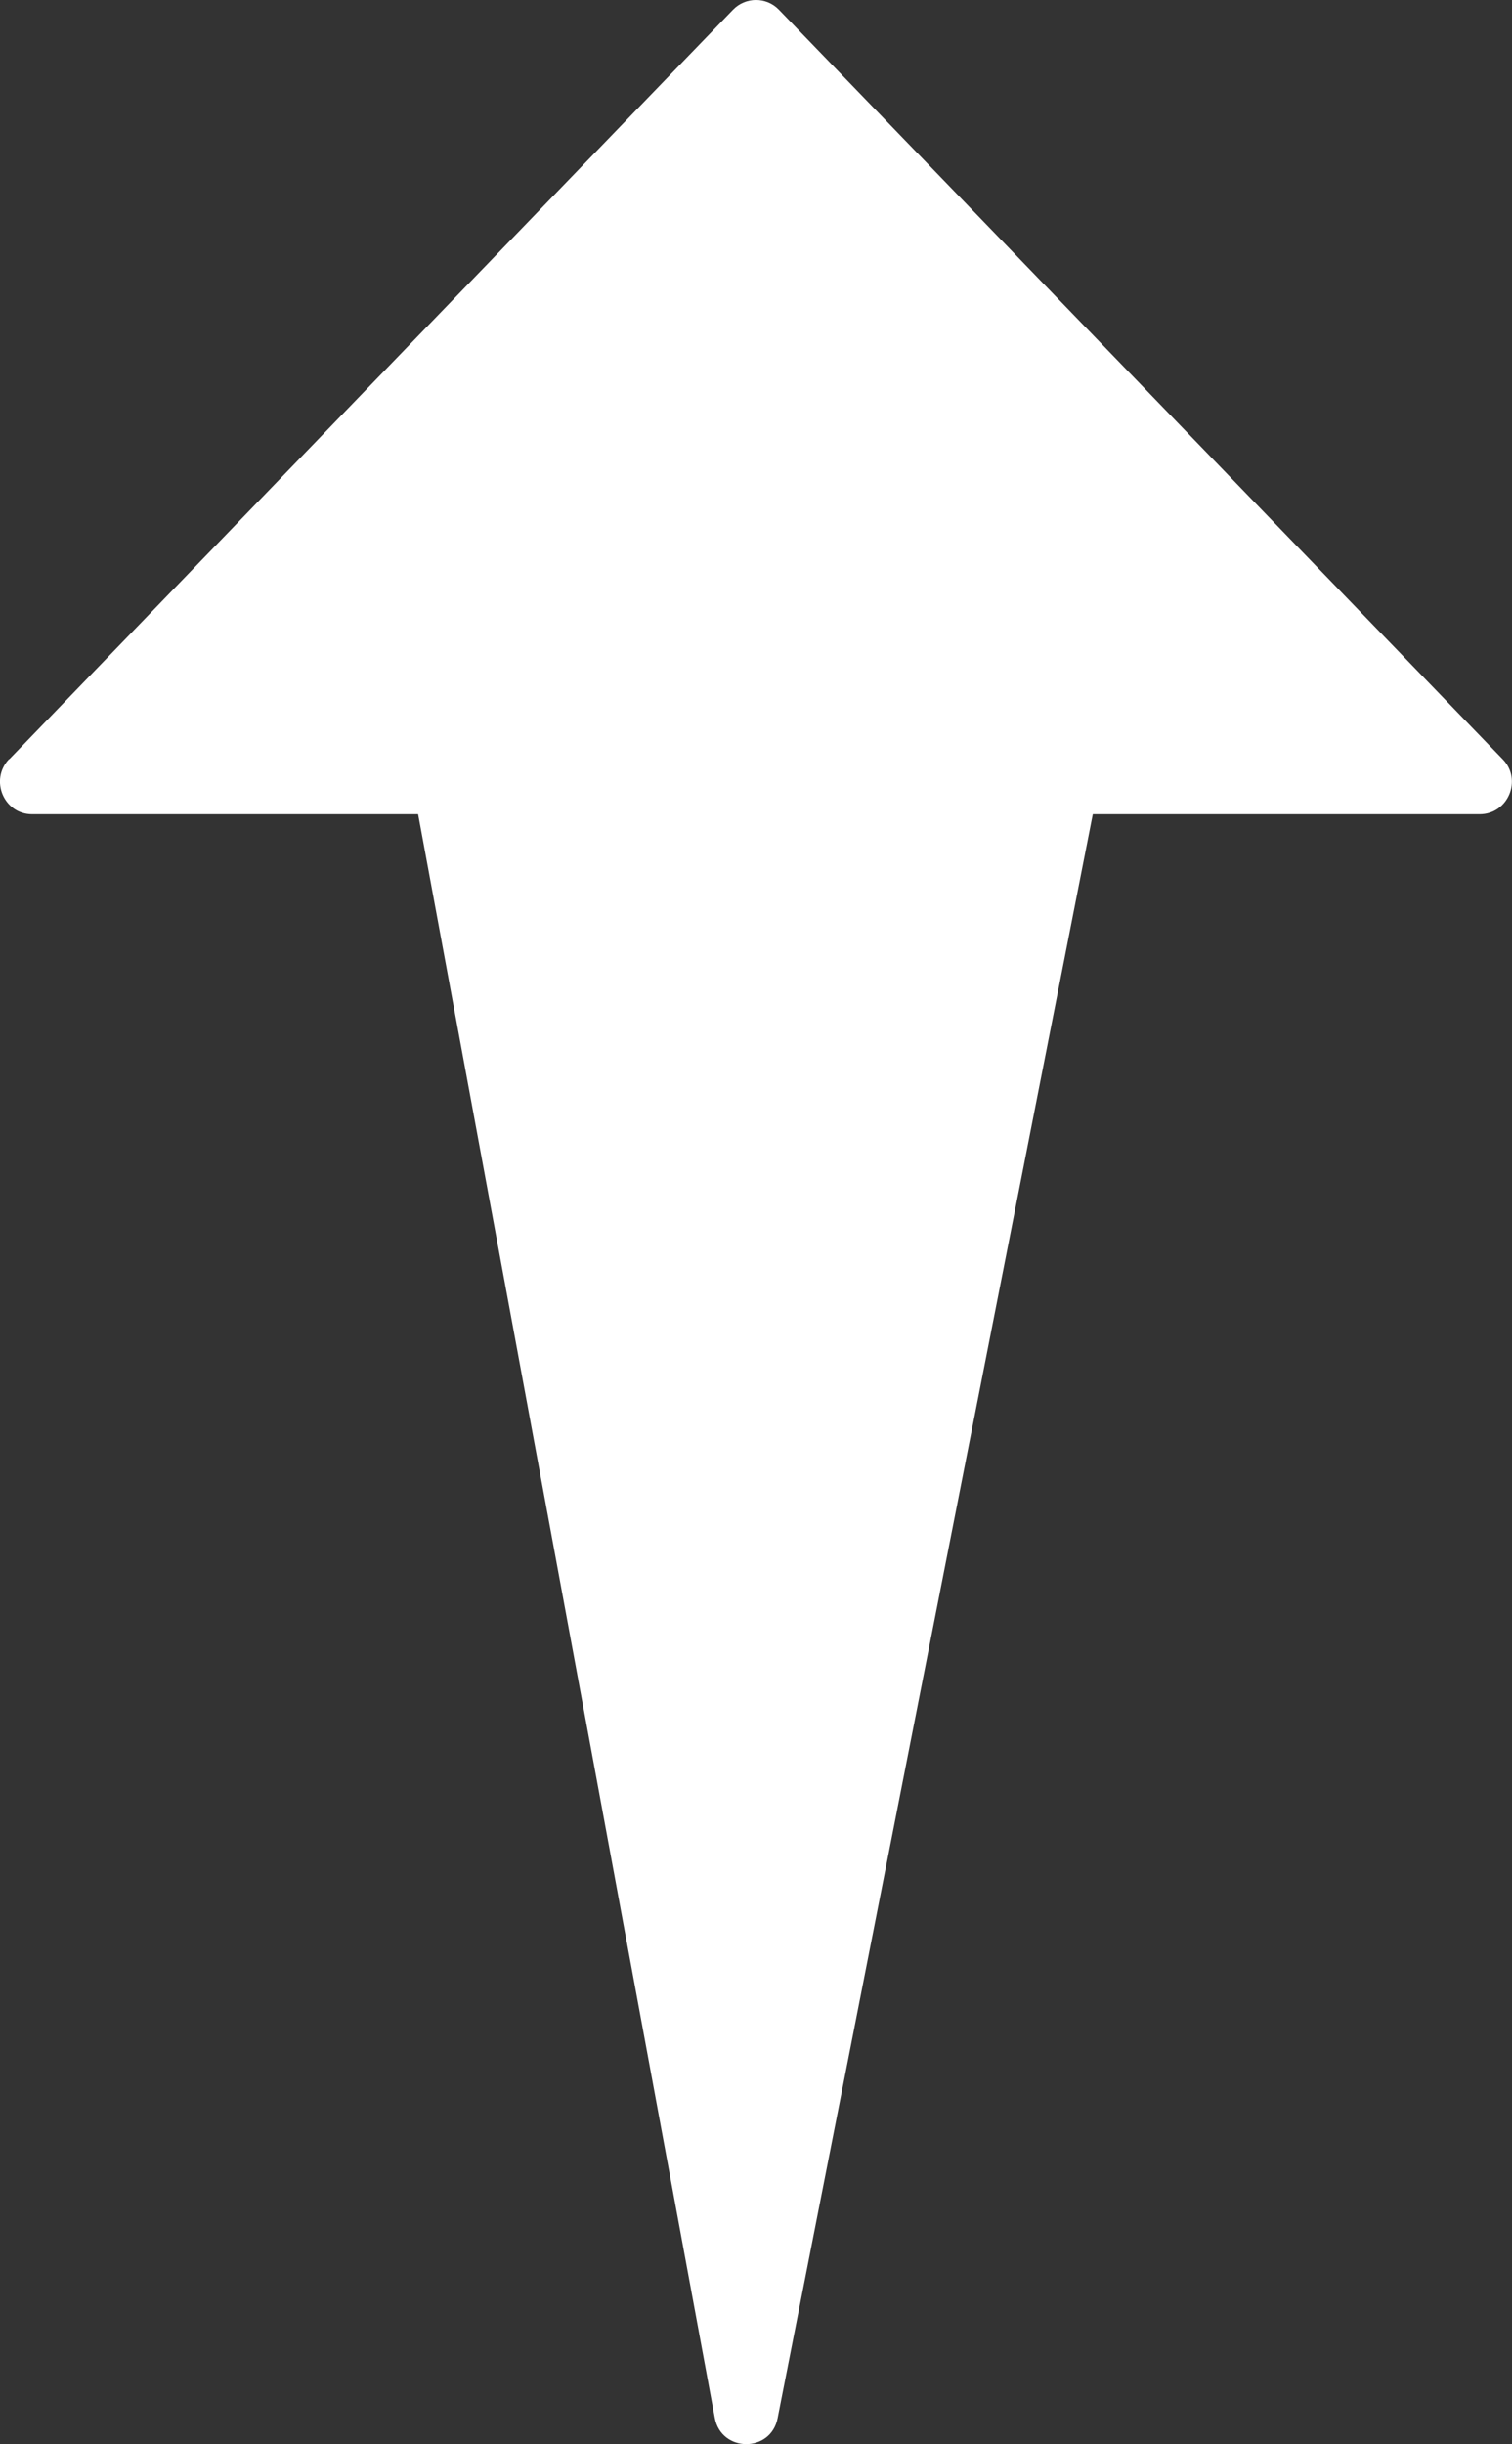<svg width="26" height="42" viewBox="0 0 26 42" fill="none" xmlns="http://www.w3.org/2000/svg">
<rect x="0" y="0" width="26" height="42" fill="#333333" stroke="none"/>
<g clip-path="url(#clip0_700_1639)">
<path d="M0.16 13.046L12.605 0.167C12.821 -0.056 13.179 -0.056 13.394 0.167L25.84 13.046C26.182 13.396 25.934 13.991 25.443 13.991H0.552C0.066 13.991 -0.182 13.402 0.154 13.046H0.16Z" fill="white"/>
<path d="M12.291 41.545L7.05 13.236C6.99 12.891 7.249 12.58 7.591 12.58H18.398C18.746 12.58 19.005 12.902 18.939 13.241L13.372 41.55C13.257 42.15 12.401 42.145 12.291 41.545Z" fill="white"/>
</g>
<defs>
<clipPath id="clip0_700_1639">
<rect width="26" height="42" fill="white"/>
</clipPath>
</defs>
</svg>
